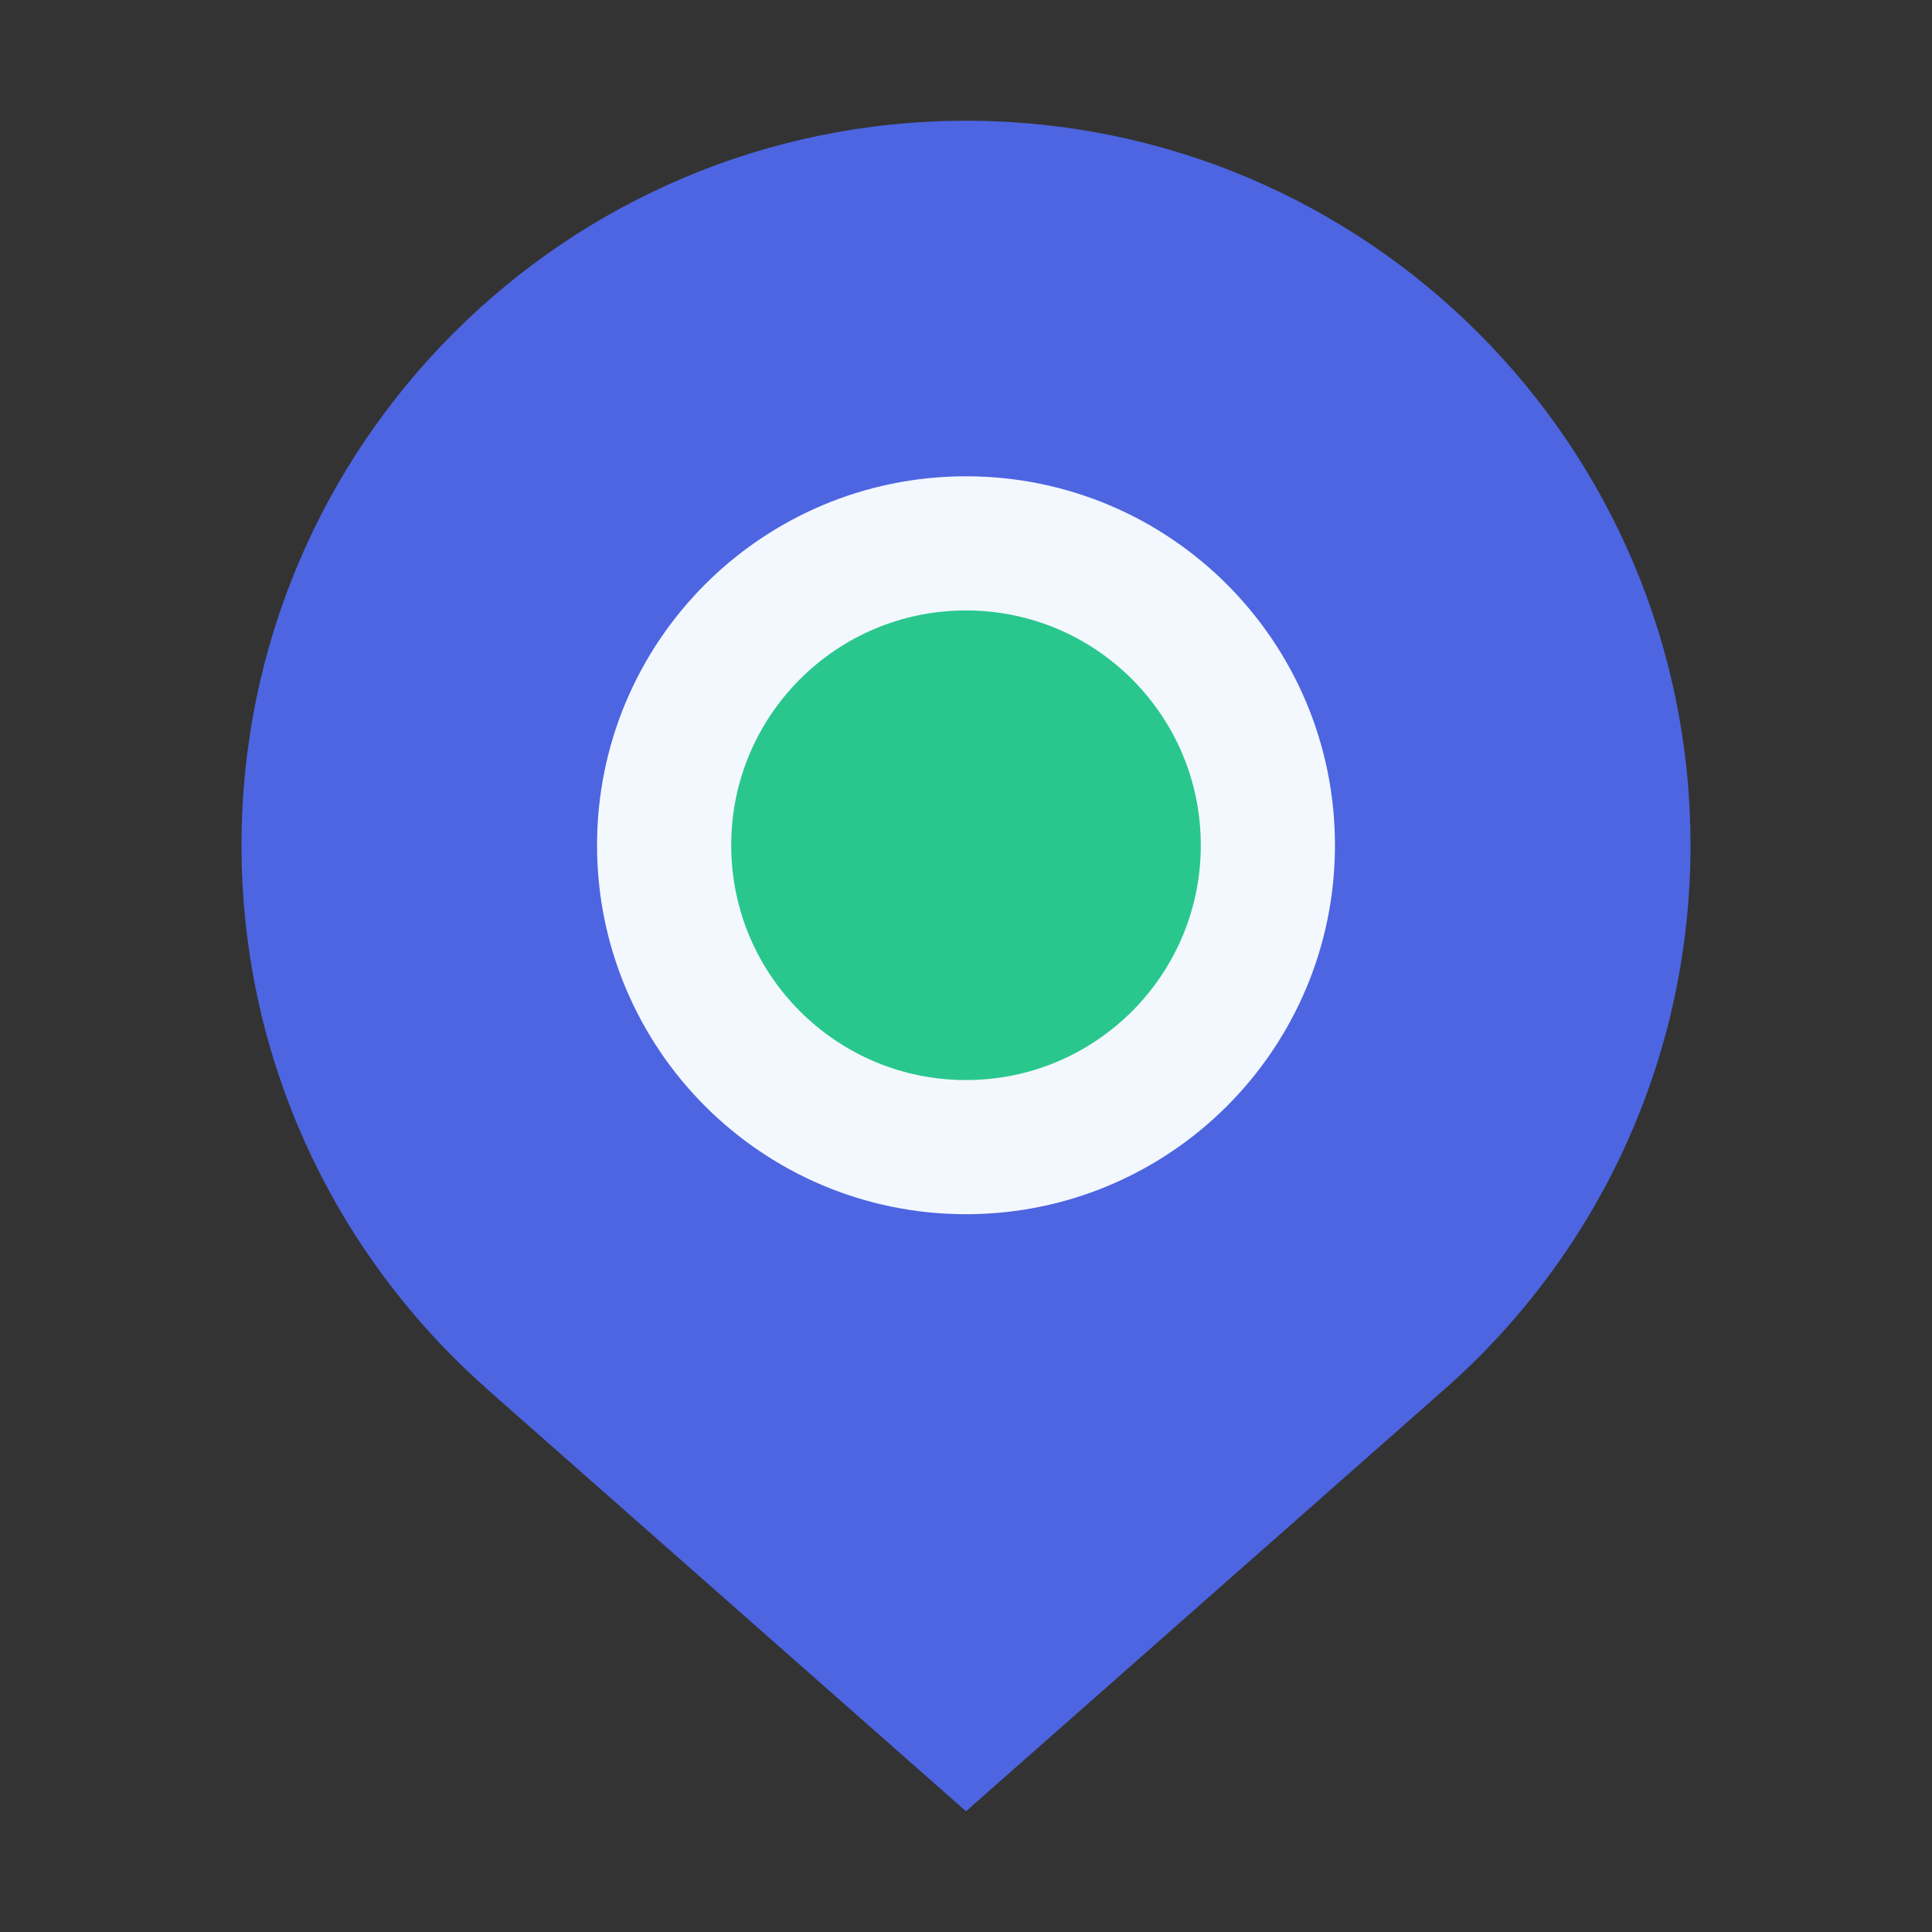 <svg width="36" height="36" viewBox="0 0 36 36" fill="none" xmlns="http://www.w3.org/2000/svg">
<rect x="0" y="0" width="36" height="36" fill="#333333" stroke="none"/>
<path fill-rule="evenodd" clip-rule="evenodd" d="M18 2.25C10.544 2.25 4.5 8.294 4.5 15.75C4.5 19.782 6.268 23.401 9.07 25.875H9.066L18 33.75L26.93 25.875H26.93C29.732 23.401 31.5 19.782 31.5 15.75C31.5 8.294 25.456 2.25 18 2.25Z" fill="#4D65E1"/>
<path d="M12.375 15.75C12.375 12.643 14.893 10.125 18 10.125V10.125C21.107 10.125 23.625 12.643 23.625 15.75V15.75C23.625 18.857 21.107 21.375 18 21.375V21.375C14.893 21.375 12.375 18.857 12.375 15.75V15.75Z" fill="#29C78E" stroke="#F3F8FF" stroke-width="2.5"/>
</svg>
